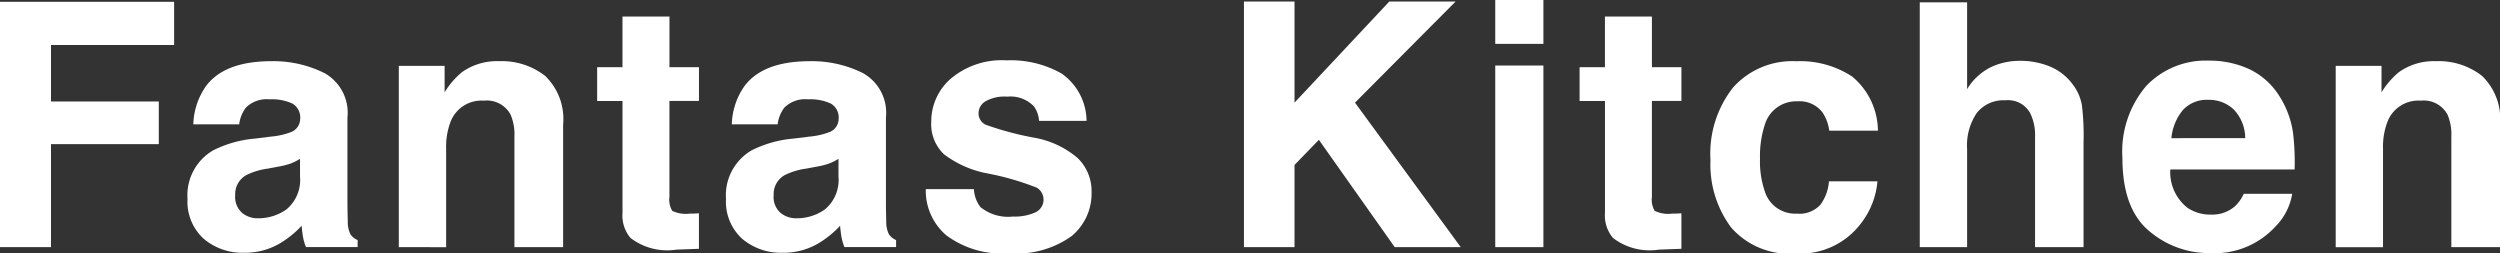 <?xml version="1.0" encoding="UTF-8"?>
<svg xmlns="http://www.w3.org/2000/svg" width="167.186" height="16.951" viewBox="0 0 167.186 16.951">
  <rect x="0" y="0" width="167.186" height="16.951" fill="#333333" stroke="none"/>
  <g id="グループ_8" data-name="グループ 8" transform="translate(-583.407 -7143.843)">
    <path id="パス_50" data-name="パス 50" d="M11.644,28.888H3.41v3.778h7.209v2.852H3.41v6.887H0V26H11.644Z" transform="translate(583.407 7117.964)" fill="#fff"></path>
    <path id="パス_51" data-name="パス 51" d="M11.173,30.738q1.259-1.605,4.323-1.605a7.683,7.683,0,0,1,3.543.79,3.037,3.037,0,0,1,1.548,2.986V38.48q0,.58.023,1.4a1.769,1.769,0,0,0,.189.847,1.134,1.134,0,0,0,.469.369v.469H17.813a3.539,3.539,0,0,1-.2-.691c-.037-.216-.067-.461-.09-.735a6.514,6.514,0,0,1-1.515,1.213,4.563,4.563,0,0,1-2.317.591,3.988,3.988,0,0,1-2.723-.941,3.358,3.358,0,0,1-1.076-2.669,3.466,3.466,0,0,1,1.727-3.244,7.674,7.674,0,0,1,2.787-.78l1.08-.134a4.931,4.931,0,0,0,1.259-.276.956.956,0,0,0,.68-.9,1.071,1.071,0,0,0-.517-1.031,3.261,3.261,0,0,0-1.521-.284,1.981,1.981,0,0,0-1.594.557,2.308,2.308,0,0,0-.445,1.114H10.281a4.647,4.647,0,0,1,.891-2.617m2.362,8.535a1.658,1.658,0,0,0,1.092.366,3.237,3.237,0,0,0,1.89-.6,2.563,2.563,0,0,0,.9-2.193V35.662a3.6,3.6,0,0,1-.607.308,5.237,5.237,0,0,1-.842.214l-.712.134a4.587,4.587,0,0,0-1.438.436,1.453,1.453,0,0,0-.735,1.346,1.4,1.4,0,0,0,.456,1.171" transform="translate(586.055 7118.802)" fill="#fff"></path>
    <path id="パス_52" data-name="パス 52" d="M26.731,31.773a2.211,2.211,0,0,0-2.217,1.372,4.709,4.709,0,0,0-.312,1.85v6.575H21.037V29.445H24.1v1.771a5.368,5.368,0,0,1,1.159-1.348,4.024,4.024,0,0,1,2.485-.735,4.7,4.7,0,0,1,3.081.985,4.013,4.013,0,0,1,1.2,3.271v8.18H28.769v-7.39a3.371,3.371,0,0,0-.256-1.471,1.8,1.8,0,0,0-1.782-.936" transform="translate(589.04 7118.802)" fill="#fff"></path>
    <path id="パス_53" data-name="パス 53" d="M38.307,39.935V42.31l-1.5.055a4.037,4.037,0,0,1-3.076-.78,2.315,2.315,0,0,1-.535-1.681V32.425H31.5v-2.26h1.694V26.777h3.142v3.387h1.973v2.26H36.334v6.419a1.441,1.441,0,0,0,.19.931,2.067,2.067,0,0,0,1.159.184c.1,0,.2,0,.306-.005s.214-.01.318-.018" transform="translate(591.841 7118.171)" fill="#fff"></path>
    <path id="パス_54" data-name="パス 54" d="M39.577,30.738q1.259-1.605,4.323-1.605a7.683,7.683,0,0,1,3.543.79,3.038,3.038,0,0,1,1.549,2.986V38.48c0,.387.006.854.022,1.4a1.769,1.769,0,0,0,.189.847,1.135,1.135,0,0,0,.469.369v.469H46.217a3.539,3.539,0,0,1-.2-.691c-.037-.216-.067-.461-.09-.735a6.514,6.514,0,0,1-1.515,1.213,4.563,4.563,0,0,1-2.317.591,3.991,3.991,0,0,1-2.724-.941,3.358,3.358,0,0,1-1.075-2.669,3.466,3.466,0,0,1,1.727-3.244,7.674,7.674,0,0,1,2.787-.78l1.08-.134a4.931,4.931,0,0,0,1.259-.276.956.956,0,0,0,.68-.9,1.071,1.071,0,0,0-.519-1.031,3.255,3.255,0,0,0-1.52-.284,1.981,1.981,0,0,0-1.594.557,2.308,2.308,0,0,0-.445,1.114H38.685a4.647,4.647,0,0,1,.891-2.617m2.362,8.535a1.659,1.659,0,0,0,1.092.366,3.233,3.233,0,0,0,1.889-.6,2.563,2.563,0,0,0,.9-2.193V35.662a3.614,3.614,0,0,1-.609.308,5.217,5.217,0,0,1-.841.214l-.712.134a4.587,4.587,0,0,0-1.438.436,1.453,1.453,0,0,0-.735,1.346,1.4,1.4,0,0,0,.456,1.171" transform="translate(593.661 7118.802)" fill="#fff"></path>
    <path id="パス_55" data-name="パス 55" d="M57.949,29.992a3.912,3.912,0,0,1,1.638,3.143H56.411a1.883,1.883,0,0,0-.345-.971,2.174,2.174,0,0,0-1.784-.647,2.558,2.558,0,0,0-1.476.325.931.931,0,0,0-.44.758.828.828,0,0,0,.468.79,20.3,20.3,0,0,0,3.309.881,6.08,6.08,0,0,1,2.841,1.346,3.064,3.064,0,0,1,.937,2.286,3.687,3.687,0,0,1-1.343,2.946,6.314,6.314,0,0,1-4.151,1.142A6.256,6.256,0,0,1,50.2,40.783,3.932,3.932,0,0,1,48.835,37.7h3.22a2.12,2.12,0,0,0,.434,1.2,2.94,2.94,0,0,0,2.184.634,3.325,3.325,0,0,0,1.488-.278.935.935,0,0,0,.105-1.648,18.056,18.056,0,0,0-3.31-.958,6.9,6.9,0,0,1-2.907-1.283,2.775,2.775,0,0,1-.847-2.184A3.781,3.781,0,0,1,50.524,30.3a5.291,5.291,0,0,1,3.715-1.211,6.875,6.875,0,0,1,3.711.9" transform="translate(596.483 7118.79)" fill="#fff"></path>
    <path id="パス_56" data-name="パス 56" d="M80.115,42.41H75.7l-5.071-7.176L69,36.916V42.41H65.618V25.986H69v6.762l6.34-6.762h4.433l-6.729,6.762Z" transform="translate(600.977 7117.959)" fill="#fff"></path>
    <path id="パス_57" data-name="パス 57" d="M82.094,28.838h-3.22V25.906h3.22Zm0,13.594h-3.22V30.287h3.22Z" transform="translate(604.527 7117.938)" fill="#fff"></path>
    <path id="パス_58" data-name="パス 58" d="M90.131,39.935V42.31l-1.5.055a4.037,4.037,0,0,1-3.076-.78,2.321,2.321,0,0,1-.535-1.681V32.425H83.323v-2.26h1.694V26.777h3.142v3.387h1.973v2.26H88.158v6.419a1.441,1.441,0,0,0,.19.931,2.067,2.067,0,0,0,1.159.184c.1,0,.2,0,.307-.005s.213-.01.317-.018" transform="translate(605.719 7118.171)" fill="#fff"></path>
    <path id="パス_59" data-name="パス 59" d="M101.423,33.778H98.17a2.814,2.814,0,0,0-.458-1.226,1.914,1.914,0,0,0-1.66-.735,2.188,2.188,0,0,0-2.2,1.595,6.661,6.661,0,0,0-.312,2.25,6.127,6.127,0,0,0,.312,2.15A2.12,2.12,0,0,0,96,39.327a1.884,1.884,0,0,0,1.582-.6,3,3,0,0,0,.568-1.559h3.243a5.31,5.31,0,0,1-1.048,2.741,5.091,5.091,0,0,1-4.423,2.085,5.174,5.174,0,0,1-4.312-1.739,7.032,7.032,0,0,1-1.382-4.513,7.131,7.131,0,0,1,1.526-4.868,5.314,5.314,0,0,1,4.212-1.738,6.338,6.338,0,0,1,3.74,1.026,4.768,4.768,0,0,1,1.72,3.62" transform="translate(607.567 7118.802)" fill="#fff"></path>
    <path id="パス_60" data-name="パス 60" d="M112.22,35.267V42.4h-3.243V35.01a3.258,3.258,0,0,0-.333-1.582,1.68,1.68,0,0,0-1.649-.847,2.277,2.277,0,0,0-1.912.842,3.85,3.85,0,0,0-.65,2.4V42.4h-3.166V26.029h3.166v5.806a3.881,3.881,0,0,1,1.6-1.476,4.5,4.5,0,0,1,1.912-.418,5.179,5.179,0,0,1,2.044.388,3.591,3.591,0,0,1,1.511,1.194,3.159,3.159,0,0,1,.612,1.4,17.12,17.12,0,0,1,.112,2.345" transform="translate(610.523 7117.97)" fill="#fff"></path>
    <path id="パス_61" data-name="パス 61" d="M123.311,38.01a4.043,4.043,0,0,1-1.126,2.193,5.512,5.512,0,0,1-4.367,1.772,6.159,6.159,0,0,1-4.09-1.492q-1.772-1.493-1.771-4.858a6.757,6.757,0,0,1,1.6-4.837,5.475,5.475,0,0,1,4.153-1.684,6.361,6.361,0,0,1,2.73.569,4.782,4.782,0,0,1,2.006,1.793,6.146,6.146,0,0,1,.925,2.509,16.25,16.25,0,0,1,.1,2.406h-8.312a3.023,3.023,0,0,0,1.146,2.563,2.71,2.71,0,0,0,1.583.455,2.278,2.278,0,0,0,1.594-.557,2.638,2.638,0,0,0,.59-.834Zm-3.143-3.722a2.772,2.772,0,0,0-.763-1.912,2.374,2.374,0,0,0-1.7-.65,2.157,2.157,0,0,0-1.712.69,3.456,3.456,0,0,0-.762,1.873Z" transform="translate(613.386 7118.794)" fill="#fff"></path>
    <path id="パス_62" data-name="パス 62" d="M128.9,31.773a2.21,2.21,0,0,0-2.217,1.372,4.709,4.709,0,0,0-.312,1.85v6.575h-3.164V29.445h3.064v1.771a5.368,5.368,0,0,1,1.159-1.348,4.024,4.024,0,0,1,2.485-.735,4.693,4.693,0,0,1,3.079.985,4.014,4.014,0,0,1,1.2,3.271v8.18H130.94v-7.39a3.371,3.371,0,0,0-.256-1.471,1.8,1.8,0,0,0-1.783-.936" transform="translate(616.399 7118.802)" fill="#fff"></path>
  </g>
</svg>
